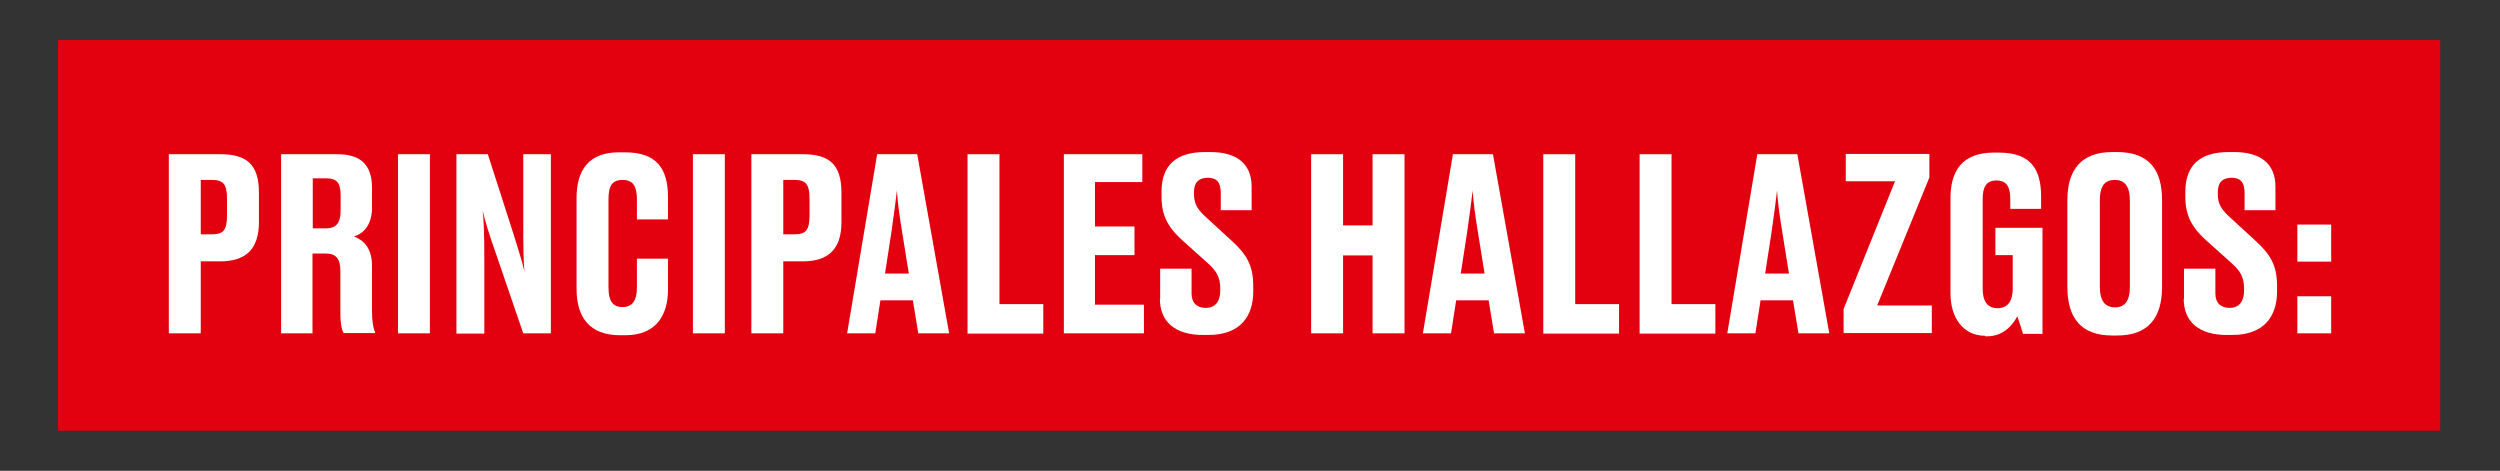 <?xml version="1.0" encoding="UTF-8"?>
<svg id="Capa_1" data-name="Capa 1" xmlns="http://www.w3.org/2000/svg" version="1.1" viewBox="0 0 924 174">
  <rect x="0" y="0" width="924" height="174" fill="#333333" stroke="none"/>
  <defs>
    <style>
      .cls-1 {
        fill: #e3000f;
      }

      .cls-1, .cls-2 {
        stroke-width: 0px;
      }

      .cls-2 {
        fill: #fff;
      }
    </style>
  </defs>
  <rect class="cls-1" x="21.4" y="14.8" width="880.5" height="144.4"/>
  <g>
    <path class="cls-2" d="M74.2,96.5v26.7h-11.8V57h19c9.6,0,14.3,3.6,14.3,14.2v10.9c0,10.1-5,14.5-14.3,14.5h-7.1ZM74.2,86.6h4.2c4.1,0,5.5-1.5,5.5-7v-6.2c0-5.3-1.4-6.9-5.5-6.9h-4.2v20.2Z"/>
    <path class="cls-2" d="M115.6,123.2h-11.7V57h20.8c8.5,0,12.8,3.8,12.8,12.5v7.2c0,6.9-3.6,9.8-6.7,10.7,3.5,1.3,6.7,4.2,6.7,10.9v16.8c0,3.5.4,6.1,1.1,7.6v.4h-11.6c-.6-1.1-1.2-3-1.2-7.6v-15.3c0-4.5-1.5-6.5-5.4-6.5h-4.9v29.4ZM115.6,84.4h4.9c4,0,5.4-2.3,5.4-6.6v-5.7c0-4.5-1.4-6.2-5.4-6.2h-4.9v18.5Z"/>
    <path class="cls-2" d="M158.9,123.2h-11.8V57h11.8v66.2Z"/>
    <path class="cls-2" d="M193.8,100.1c-.3-3.8-.4-7.7-.4-17.5v-25.6h10.2v66.2h-10.2l-10.7-31.2c-2.2-6.2-3.5-10.7-4.3-14.2.4,3.6.6,8.5.6,17.8v27.7h-10.3V57h11.6l9.4,29.2c2,6.4,3.2,10.2,4.1,14Z"/>
    <path class="cls-2" d="M235.4,106.4v-10.8h11.5v11.4c0,9.2-4.2,16.9-15.7,16.9h-2.1c-11.3,0-16-6.8-16-17v-33.7c0-10.6,4.7-16.9,15.7-16.9h2.1c11.7,0,16,5.8,16,16.8v8h-11.5v-7.5c0-4.6-1.3-7.1-5.3-7.1s-5.2,2.4-5.2,7.1v32.7c0,4.7,1.4,7.2,5.2,7.2s5.3-2.7,5.3-7.1Z"/>
    <path class="cls-2" d="M267.9,123.2h-11.8V57h11.8v66.2Z"/>
    <path class="cls-2" d="M289.5,96.5v26.7h-11.8V57h19c9.6,0,14.3,3.6,14.3,14.2v10.9c0,10.1-5,14.5-14.3,14.5h-7.1ZM289.5,86.6h4.2c4.1,0,5.5-1.5,5.5-7v-6.2c0-5.3-1.4-6.9-5.5-6.9h-4.2v20.2Z"/>
    <path class="cls-2" d="M337.5,111h-12.1l-1.9,12.2h-10.4l11.1-66.2h14.8l11.8,66.2h-11.4l-2-12.2ZM327,101.1h8.9l-2.4-14.9c-1.2-7.3-1.8-12.1-2-15.8-.4,3.7-1.1,8.7-2.1,15.8l-2.3,14.9Z"/>
    <path class="cls-2" d="M369.4,57v55.4h16.2v10.9h-28V57h11.8Z"/>
    <path class="cls-2" d="M422.2,57v10.3h-17.5v16.4h14.6v10.6h-14.6v18.3h18.1v10.6h-29.6V57h29.1Z"/>
    <path class="cls-2" d="M428.8,110.5v-11.2h11.6v9.1c0,3.6,2,5.4,5.3,5.4s5.3-2.2,5.3-6.4v-.7c0-4.4-1.4-6.6-5-9.8l-8.6-7.7c-5.3-4.7-8.1-9.1-8.1-16.4v-1.9c0-10,5.6-14.7,16.1-14.7h1.9c9.7,0,15.3,4.2,15.3,12.8v8.7h-11.4v-6.4c0-4-1.6-5.6-4.8-5.6s-5.1,1.6-5.1,5.3v.6c0,3.8,1.2,5.8,4.9,9.1l8.5,7.8c6,5.4,8.5,9.4,8.5,17.3v1.9c0,9.1-4.7,16.1-16.6,16.1h-2c-10.3,0-15.9-4.9-15.9-13.4Z"/>
    <path class="cls-2" d="M484.6,57h11.8v26.3h10.9v-26.3h11.8v66.2h-11.8v-28.8h-10.9v28.8h-11.8V57Z"/>
    <path class="cls-2" d="M550.3,111h-12.1l-1.9,12.2h-10.4l11.1-66.2h14.8l11.8,66.2h-11.4l-2-12.2ZM539.8,101.1h8.9l-2.4-14.9c-1.2-7.3-1.8-12.1-2-15.8-.4,3.7-1.1,8.7-2.1,15.8l-2.3,14.9Z"/>
    <path class="cls-2" d="M582.2,57v55.4h16.2v10.9h-28V57h11.8Z"/>
    <path class="cls-2" d="M617.8,57v55.4h16.2v10.9h-28V57h11.8Z"/>
    <path class="cls-2" d="M662.8,111h-12.1l-1.9,12.2h-10.4l11.1-66.2h14.8l11.8,66.2h-11.4l-2-12.2ZM652.3,101.1h8.9l-2.4-14.9c-1.2-7.3-1.8-12.1-2-15.8-.4,3.7-1.1,8.7-2.1,15.8l-2.3,14.9Z"/>
    <path class="cls-2" d="M681.4,123.2v-9l19-47.2h-18.2v-10.1h30.9v8.7l-19.3,47.3h20.2v10.2h-32.7Z"/>
    <path class="cls-2" d="M733.7,124.1c-8.1,0-12.8-6.7-12.8-15.6v-35.3c0-10.1,4.4-16.8,16-16.8h1.9c12.2,0,15.6,6.6,15.6,16.4v4.4h-11.4v-3.7c0-4.5-1.4-6.8-5.1-6.8s-5.1,2.3-5.1,6.8v33.1c0,4.5,1.5,7.3,5.5,7.3s5.6-2.9,5.6-7.2v-12.4h-6.4v-10.1h17.4v39.2h-7.2c-.2-.8-1.2-3.9-2.1-6.5-1.2,2.3-4.5,7.4-11.2,7.4h-.6Z"/>
    <path class="cls-2" d="M799.1,106c0,11.7-5.3,18-16.6,18h-1.8c-11.4,0-16.6-6.3-16.6-18v-32c0-11.3,5.2-17.8,16.6-17.8h1.8c11.7,0,16.6,6.5,16.6,17.7v32ZM787.2,74.1c0-5.5-2.1-7.6-5.6-7.6s-5.5,2-5.5,7.6v32c0,5,1.9,7.5,5.6,7.5s5.5-2.5,5.5-7.5v-32Z"/>
    <path class="cls-2" d="M807.2,110.5v-11.2h11.6v9.1c0,3.6,2,5.4,5.3,5.4s5.3-2.2,5.3-6.4v-.7c0-4.4-1.4-6.6-5-9.8l-8.6-7.7c-5.3-4.7-8.1-9.1-8.1-16.4v-1.9c0-10,5.6-14.7,16.1-14.7h1.9c9.7,0,15.3,4.2,15.3,12.8v8.7h-11.4v-6.4c0-4-1.6-5.6-4.8-5.6s-5.1,1.6-5.1,5.3v.6c0,3.8,1.2,5.8,4.9,9.1l8.5,7.8c6,5.4,8.5,9.4,8.5,17.3v1.9c0,9.1-4.7,16.1-16.6,16.1h-2c-10.3,0-15.9-4.9-15.9-13.4Z"/>
    <path class="cls-2" d="M861.6,96.7h-12.5v-13.7h12.5v13.7ZM861.6,123.2h-12.5v-13.7h12.5v13.7Z"/>
  </g>
</svg>